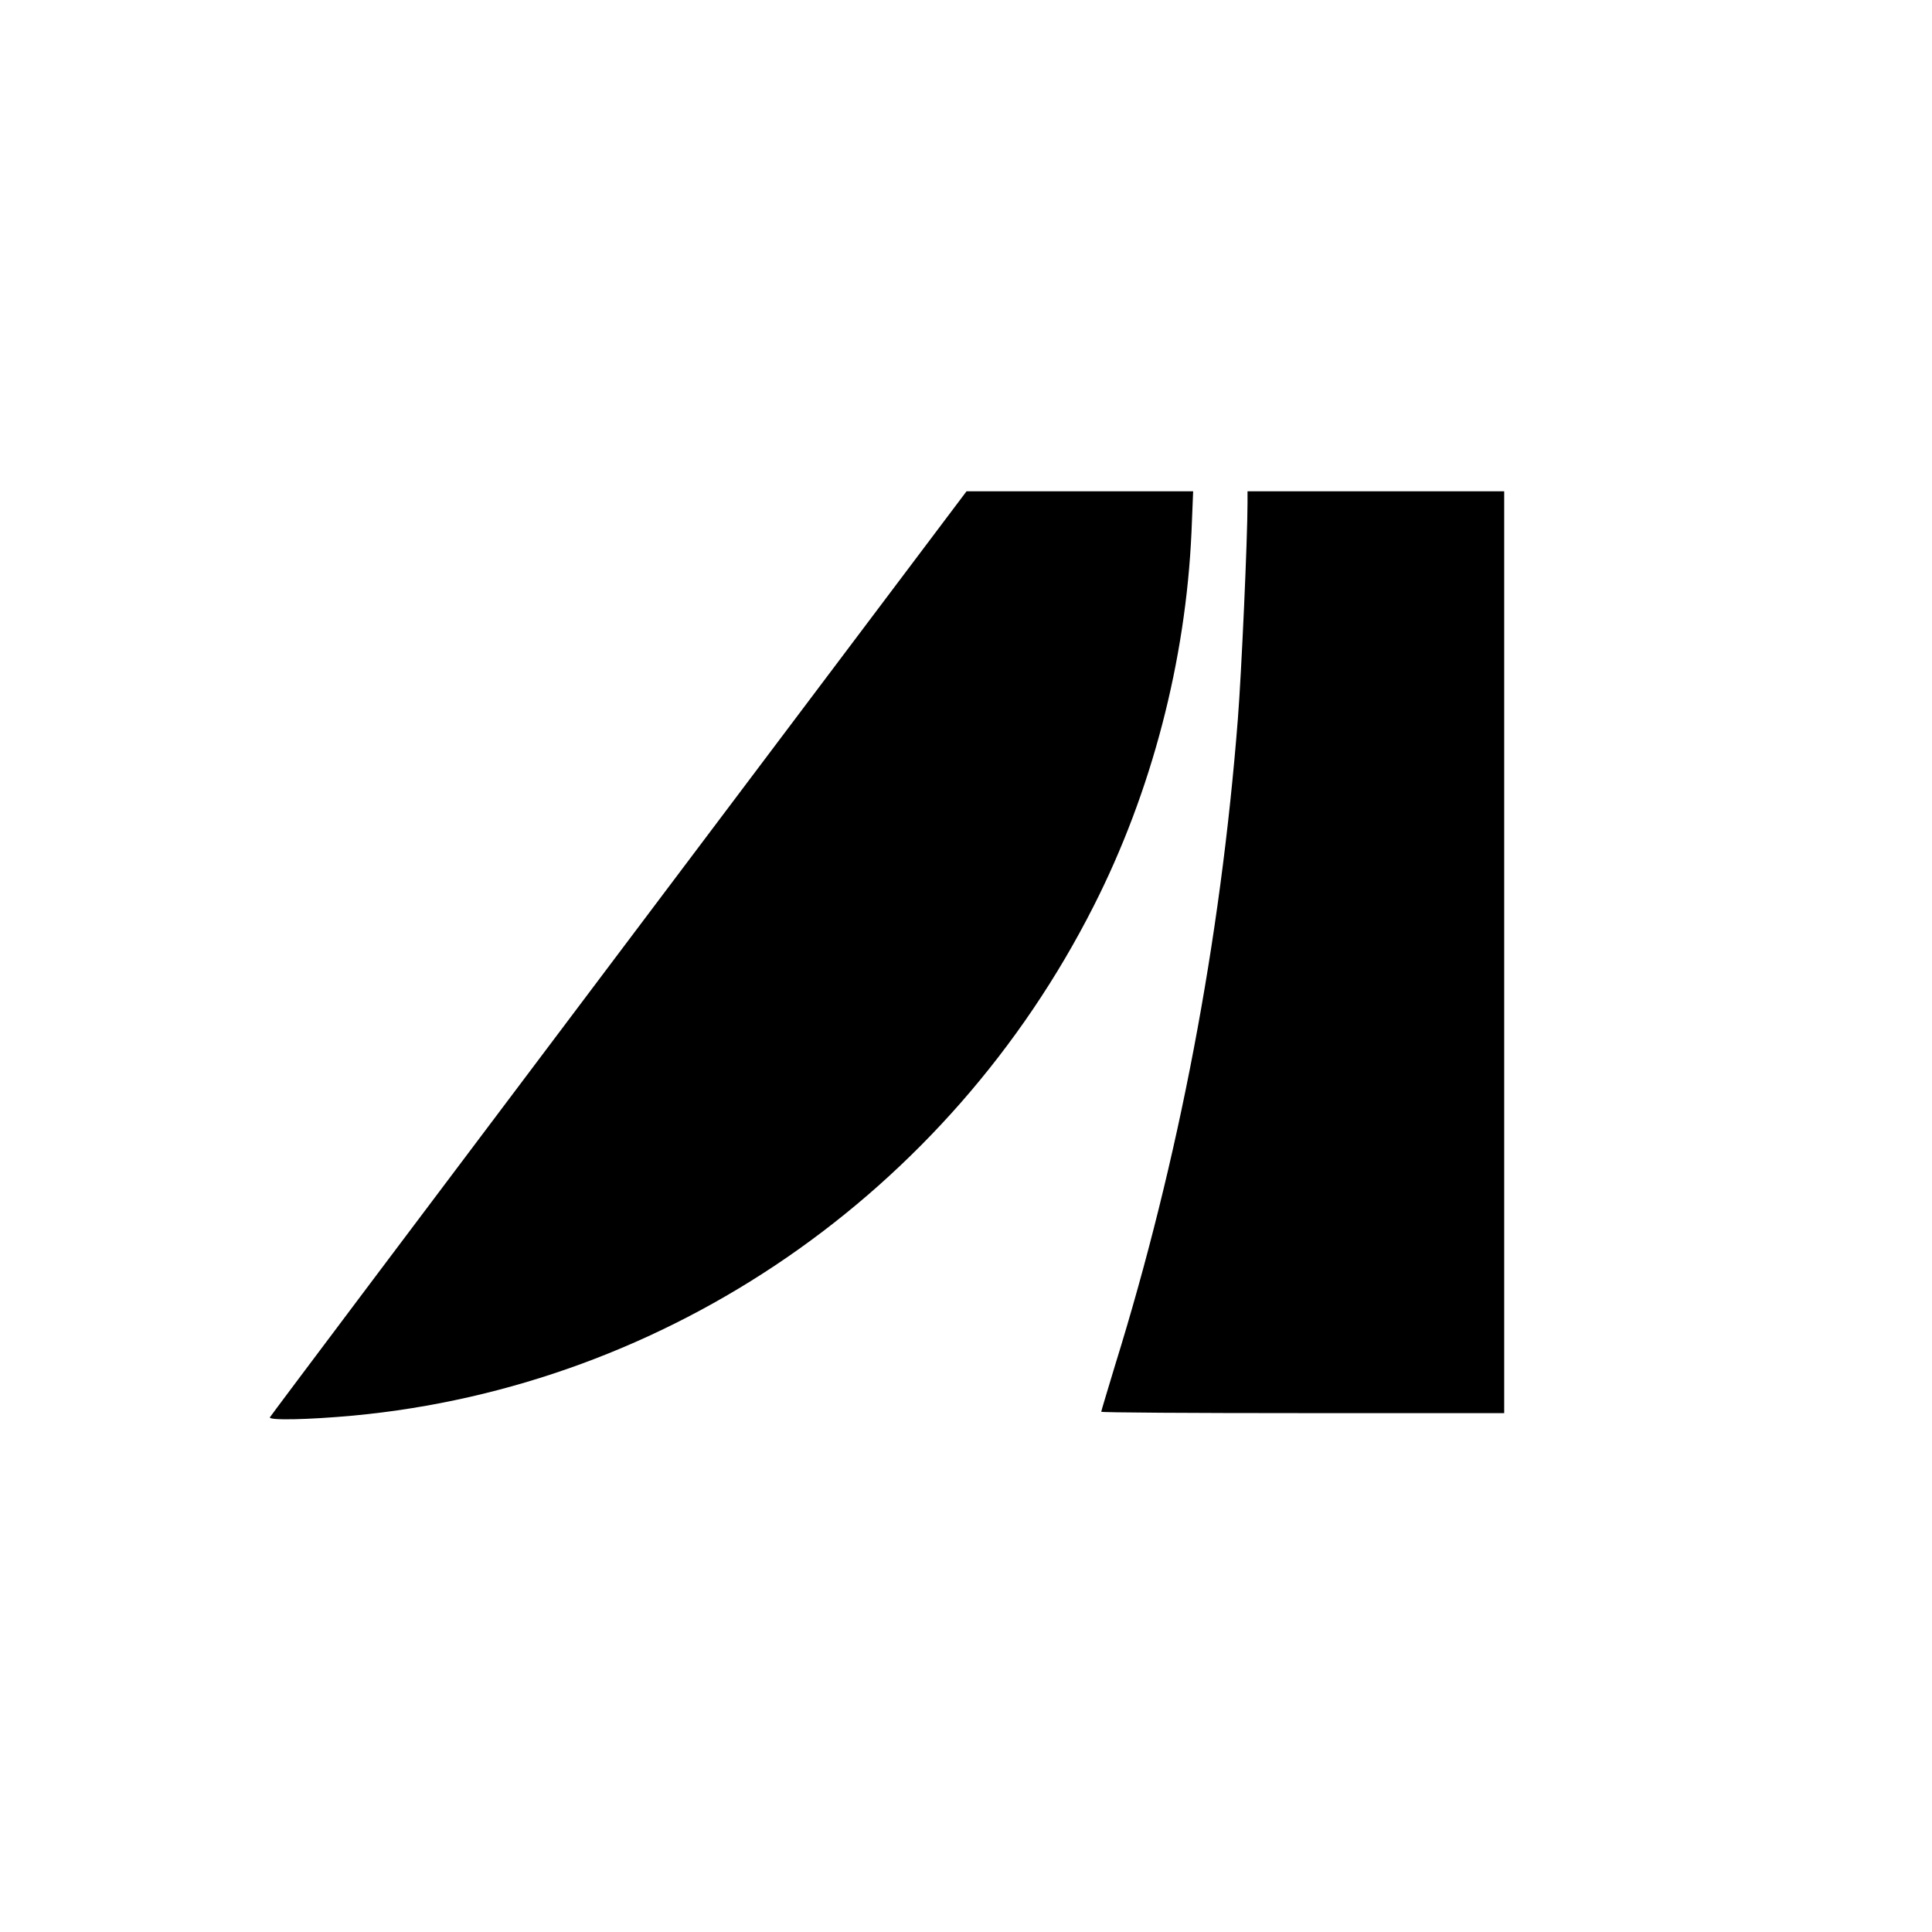 <?xml version="1.0" standalone="no"?>
<!DOCTYPE svg PUBLIC "-//W3C//DTD SVG 20010904//EN"
 "http://www.w3.org/TR/2001/REC-SVG-20010904/DTD/svg10.dtd">
<svg version="1.0" xmlns="http://www.w3.org/2000/svg"
 width="700pt" height="700pt" viewBox="0 0 700 700"
 preserveAspectRatio="xMidYMid meet">
<g transform="translate(0,700) scale(0.1,-0.1)"
fill="#000000" stroke="none">
<path d="M2243 3548 c-693 -920 -1262 -1677 -1265 -1683 -7 -12 139 -9 302 6
1140 107 2156 806 2683 1847 210 414 333 887 354 1354 l6 148 -410 0 -411 0
-1259 -1672z"/>
<path d="M4520 5178 c0 -130 -22 -619 -35 -783 -63 -805 -214 -1598 -445
-2342 -27 -90 -50 -165 -50 -168 0 -3 329 -5 730 -5 l730 0 0 1670 0 1670
-465 0 -465 0 0 -42z"/>
</g>
</svg>
